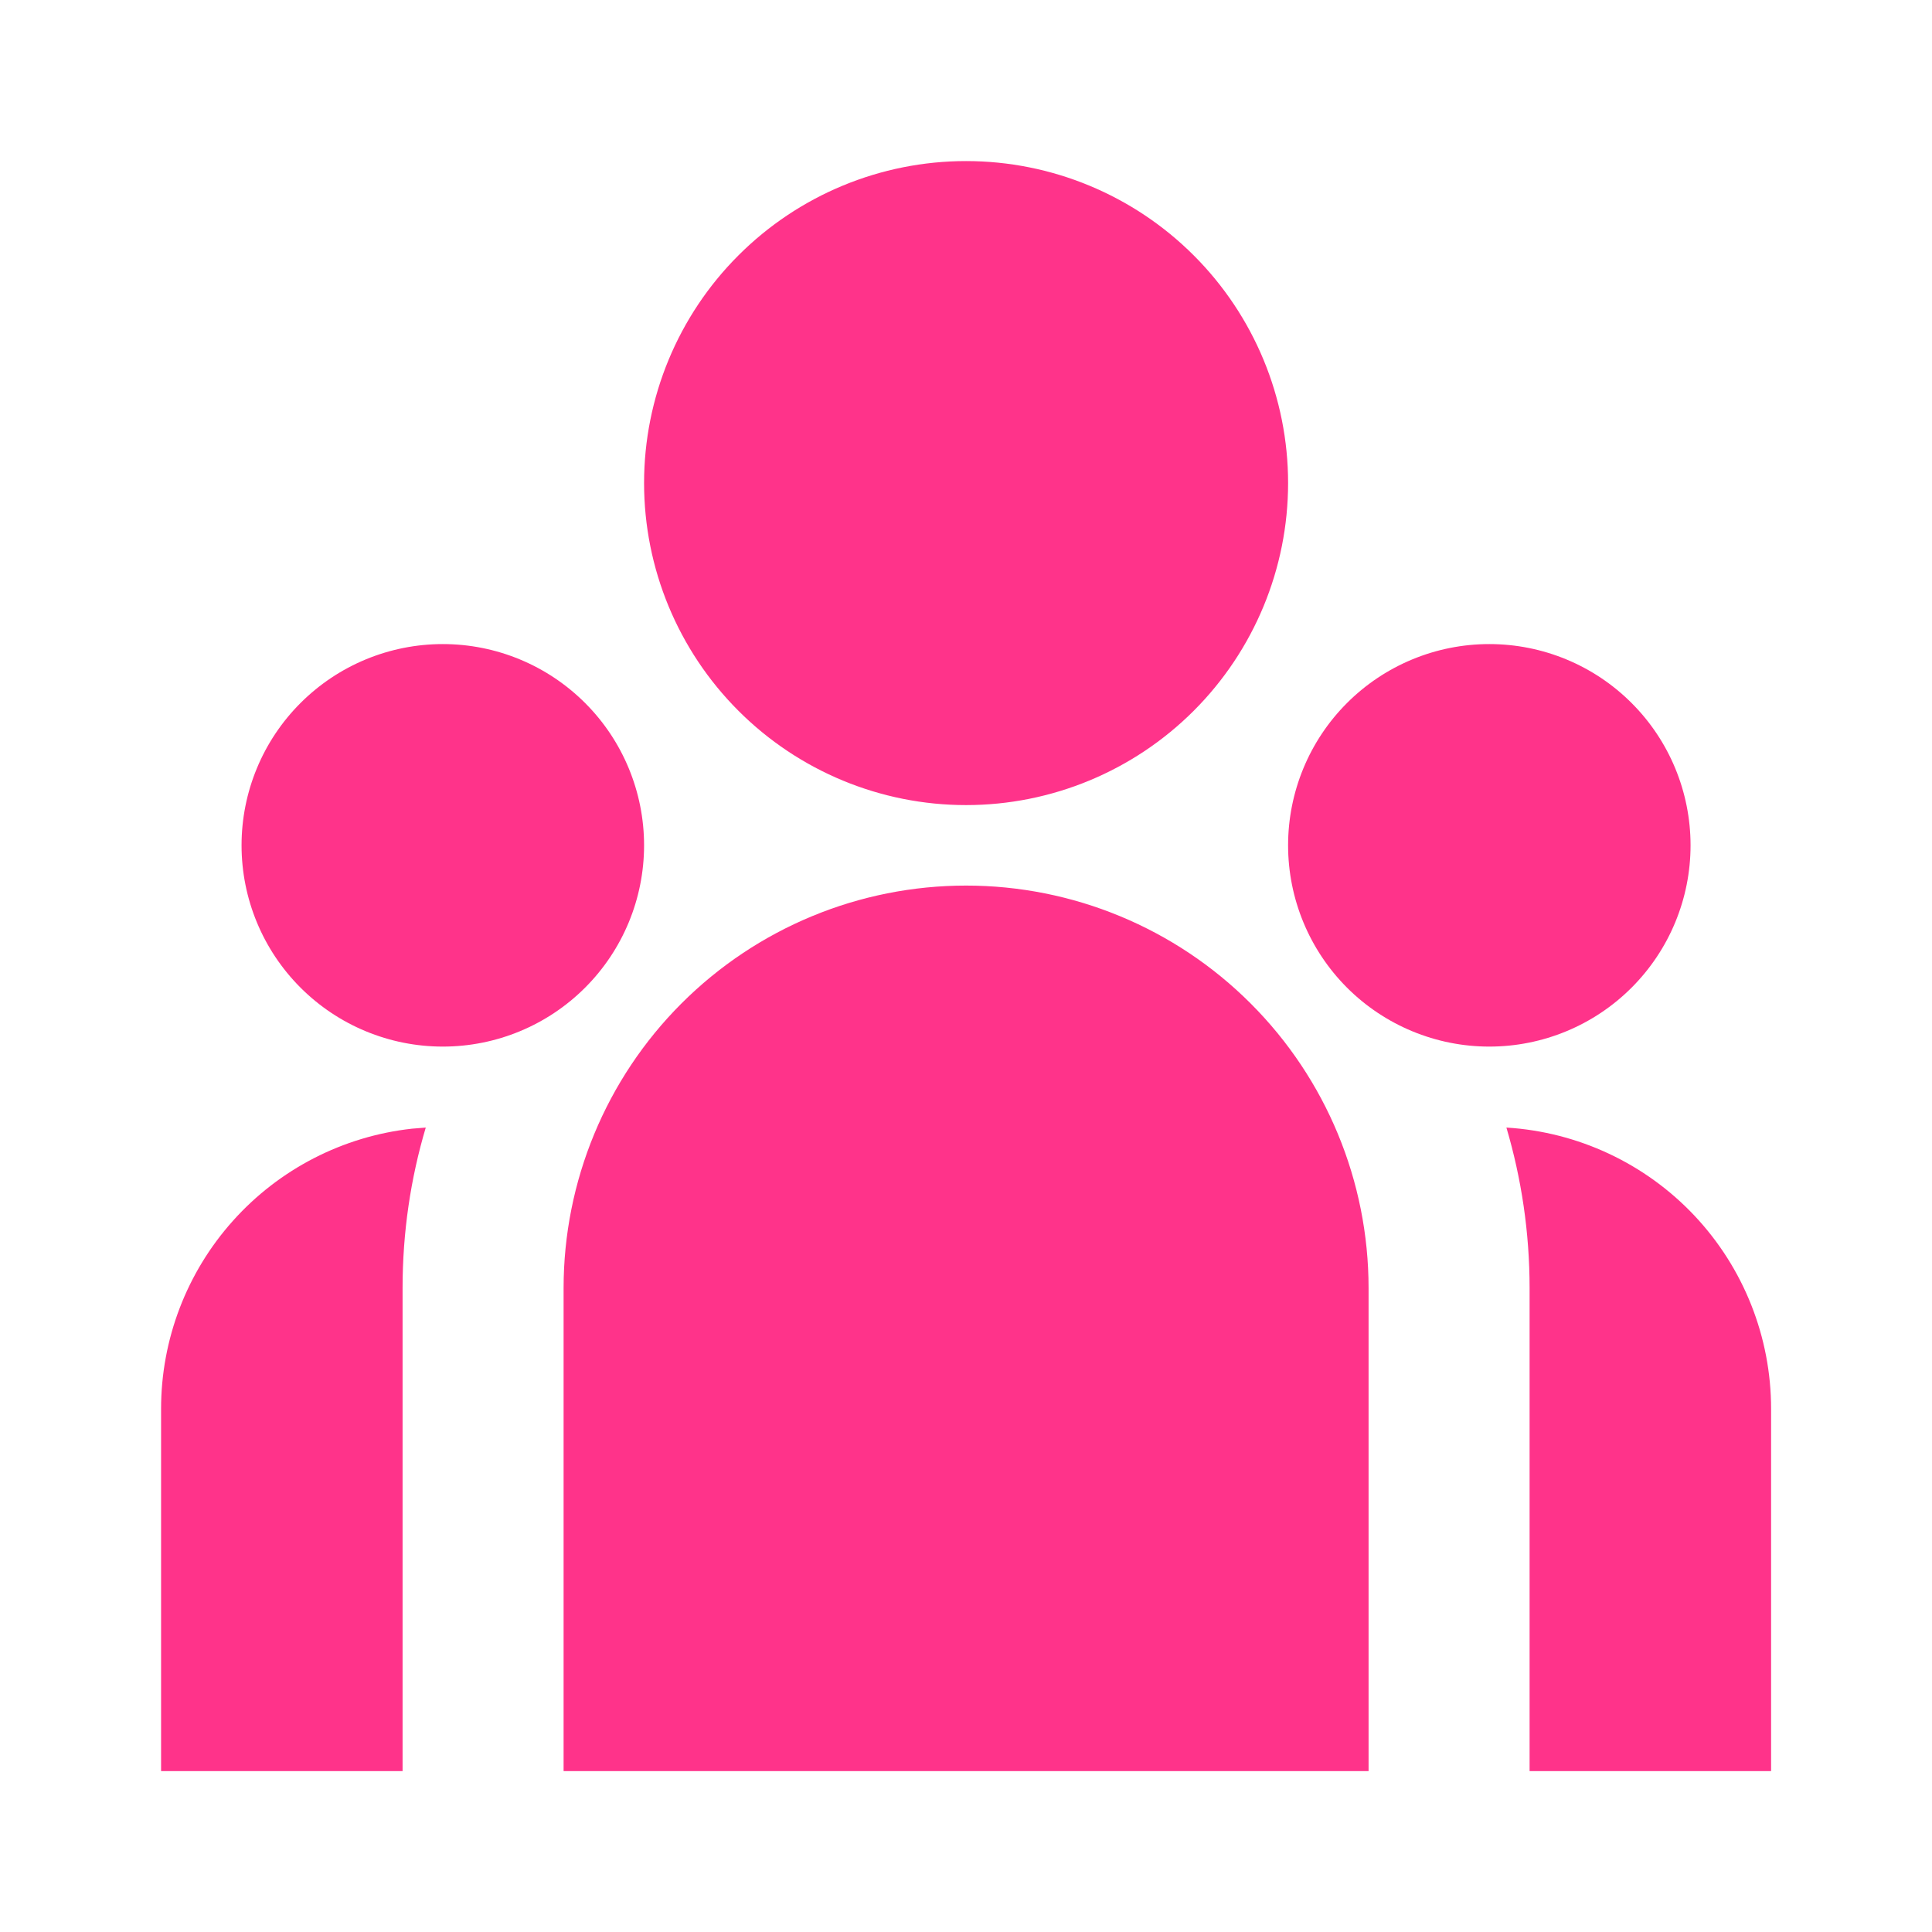 <svg width="35" height="35" viewBox="0 0 35 35" fill="none" xmlns="http://www.w3.org/2000/svg">
<path d="M17.501 14.585C19.048 14.585 20.532 13.97 21.626 12.876C22.72 11.782 23.335 10.298 23.335 8.751C23.335 7.204 22.72 5.72 21.626 4.627C20.532 3.533 19.048 2.918 17.501 2.918C15.954 2.918 14.47 3.533 13.377 4.627C12.283 5.72 11.668 7.204 11.668 8.751C11.668 10.298 12.283 11.782 13.377 12.876C14.47 13.97 15.954 14.585 17.501 14.585ZM8.022 18.96C8.989 18.96 9.916 18.576 10.6 17.892C11.284 17.208 11.668 16.281 11.668 15.314C11.668 14.347 11.284 13.419 10.6 12.736C9.916 12.052 8.989 11.668 8.022 11.668C7.055 11.668 6.128 12.052 5.444 12.736C4.76 13.419 4.376 14.347 4.376 15.314C4.376 16.281 4.76 17.208 5.444 17.892C6.128 18.576 7.055 18.96 8.022 18.96ZM30.626 15.314C30.626 16.281 30.242 17.208 29.558 17.892C28.875 18.576 27.947 18.96 26.98 18.96C26.014 18.96 25.086 18.576 24.402 17.892C23.719 17.208 23.335 16.281 23.335 15.314C23.335 14.347 23.719 13.419 24.402 12.736C25.086 12.052 26.014 11.668 26.98 11.668C27.947 11.668 28.875 12.052 29.558 12.736C30.242 13.419 30.626 14.347 30.626 15.314ZM17.501 16.043C19.435 16.043 21.29 16.811 22.657 18.179C24.025 19.546 24.793 21.401 24.793 23.335V32.085H10.21V23.335C10.21 21.401 10.978 19.546 12.345 18.179C13.713 16.811 15.567 16.043 17.501 16.043ZM7.293 23.335C7.293 22.324 7.439 21.348 7.713 20.427L7.465 20.447C6.215 20.584 5.06 21.178 4.221 22.115C3.382 23.051 2.918 24.265 2.918 25.522V32.085H7.293V23.335ZM32.085 32.085V25.522C32.085 24.222 31.589 22.971 30.698 22.024C29.806 21.077 28.587 20.506 27.29 20.427C27.562 21.348 27.71 22.324 27.71 23.335V32.085H32.085Z" fill="#FF338A"/>
</svg>
